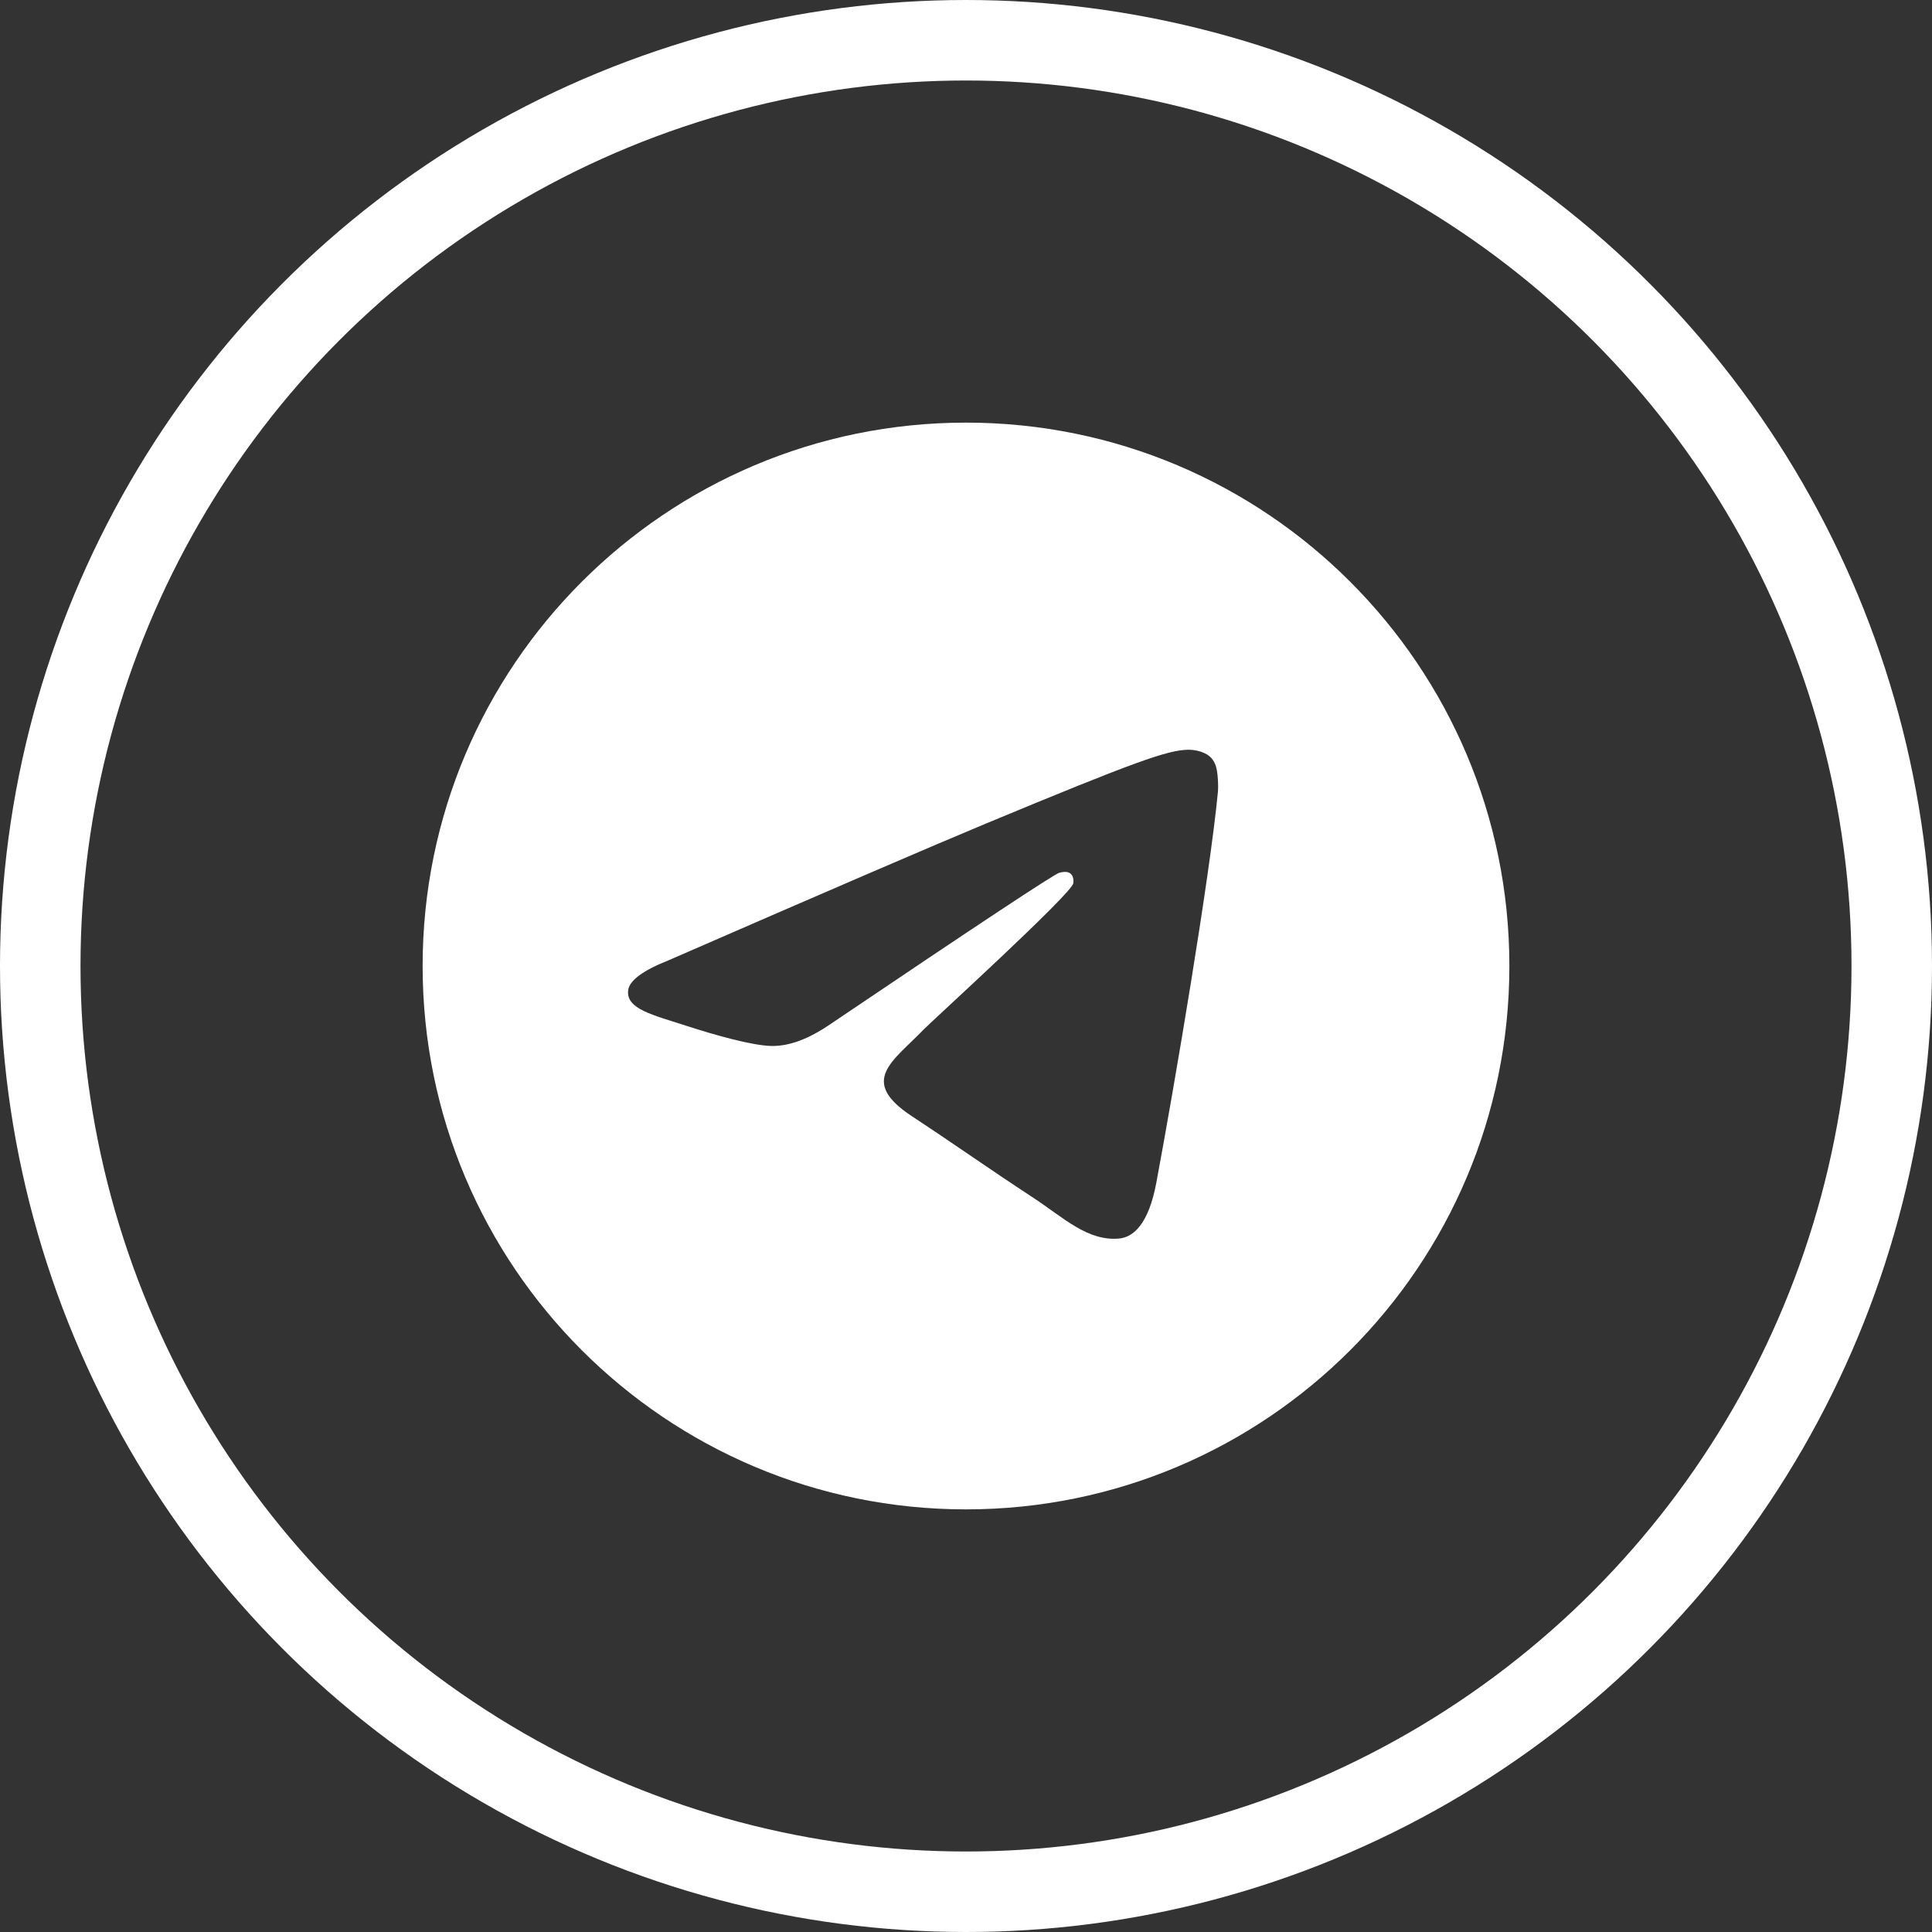 <svg width="48" height="48" viewBox="0 0 48 48" fill="none" xmlns="http://www.w3.org/2000/svg">
<rect x="0" y="0" width="48" height="48" fill="#333333" stroke="none"/>
<circle cx="24" cy="24" r="23" stroke="white" stroke-width="2"/>
<path fill-rule="evenodd" clip-rule="evenodd" d="M24 10.5C16.544 10.5 10.5 16.544 10.5 24C10.5 31.456 16.544 37.5 24 37.5C31.456 37.5 37.5 31.456 37.5 24C37.5 16.544 31.456 10.5 24 10.5ZM30.258 19.681C30.054 21.816 29.175 26.996 28.728 29.387C28.539 30.399 28.166 30.738 27.805 30.771C27.021 30.843 26.426 30.253 25.667 29.755C24.479 28.976 23.807 28.491 22.654 27.731C21.321 26.853 22.185 26.37 22.945 25.581C23.144 25.375 26.598 22.233 26.665 21.948C26.673 21.912 26.681 21.779 26.602 21.709C26.523 21.639 26.406 21.663 26.322 21.682C26.203 21.709 24.305 22.964 20.628 25.446C20.089 25.816 19.601 25.996 19.164 25.987C18.682 25.976 17.755 25.714 17.065 25.49C16.22 25.215 15.548 25.07 15.607 24.603C15.637 24.36 15.972 24.112 16.611 23.858C20.546 22.143 23.171 21.012 24.484 20.466C28.233 18.907 29.012 18.636 29.52 18.627C29.631 18.625 29.881 18.653 30.043 18.784C30.179 18.895 30.217 19.045 30.235 19.15C30.253 19.255 30.275 19.494 30.258 19.681Z" fill="white"/>
</svg>
